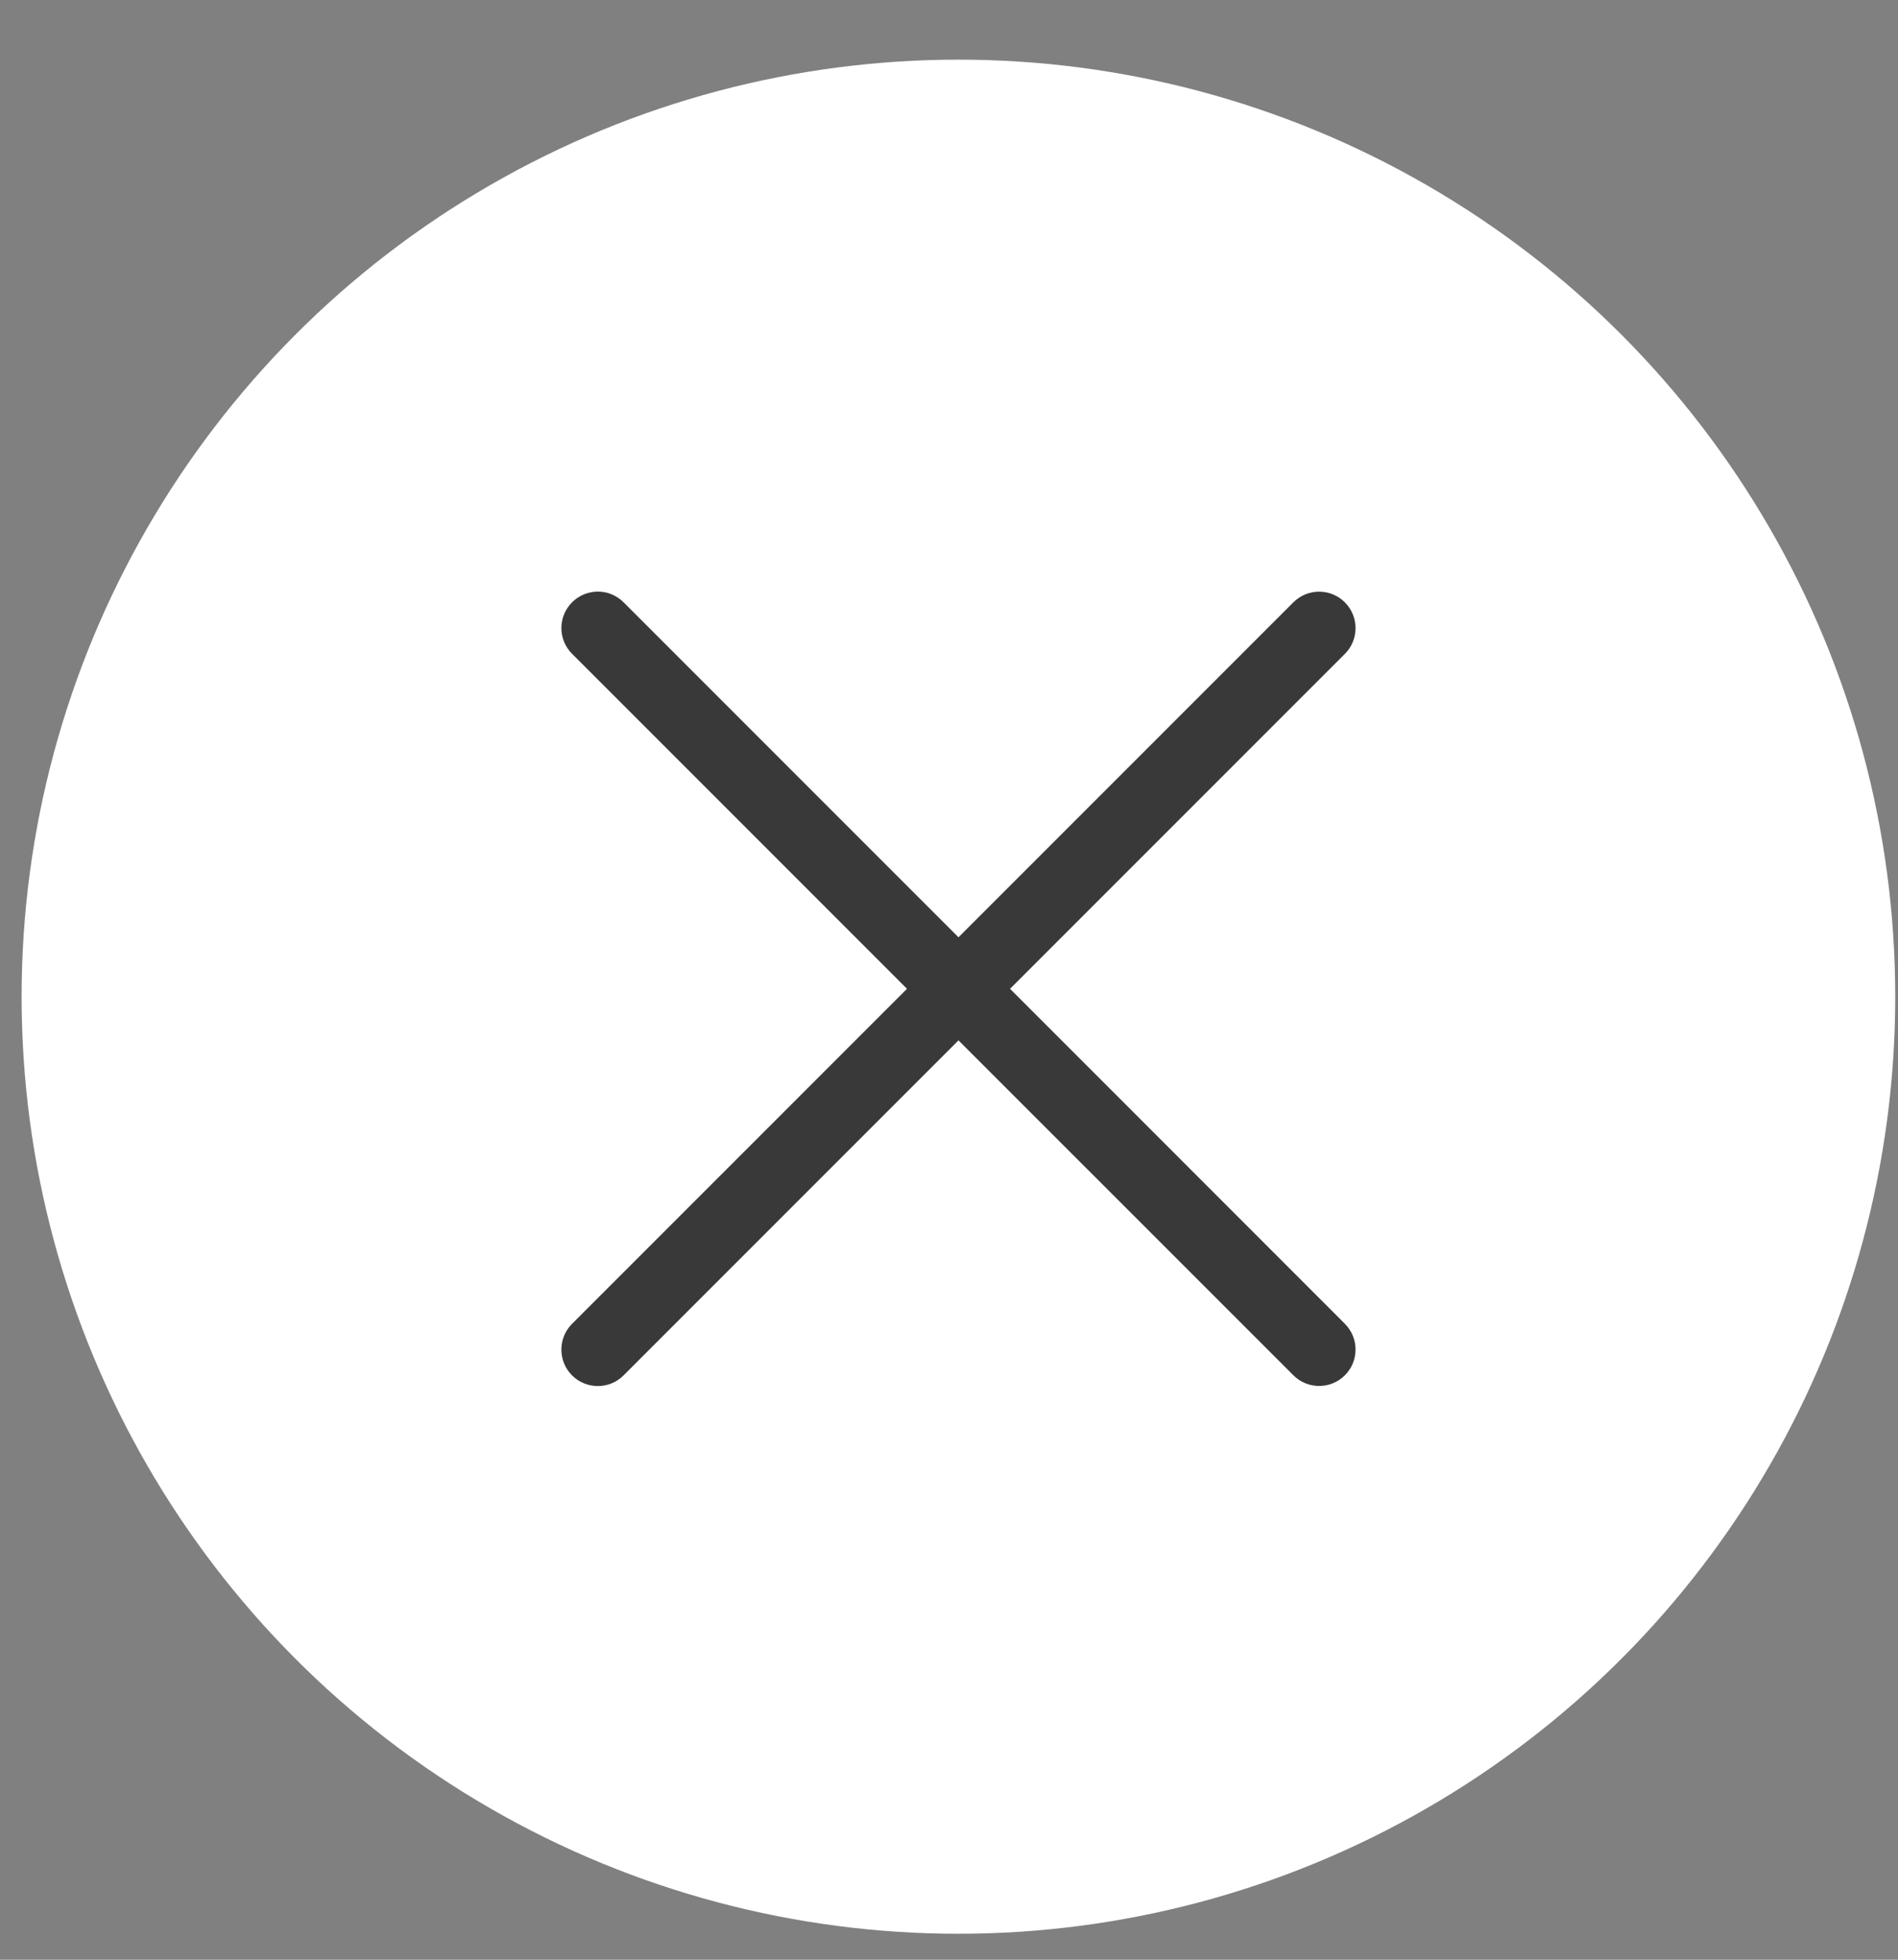 <svg width="31" height="32" viewBox="0 0 31 32" fill="none" xmlns="http://www.w3.org/2000/svg">
<rect x="0" y="0" width="31" height="32" fill="#808080" stroke="none"/>
<circle cx="15.654" cy="16.275" r="15.301" fill="white"/>
<path fill-rule="evenodd" clip-rule="evenodd" d="M21.966 10.677C22.198 10.445 22.198 10.068 21.966 9.836C21.733 9.603 21.357 9.603 21.124 9.836L15.655 15.305L10.185 9.835C9.953 9.602 9.576 9.602 9.344 9.835C9.111 10.067 9.111 10.444 9.344 10.676L14.814 16.146L9.343 21.617C9.111 21.849 9.111 22.226 9.343 22.458C9.576 22.691 9.953 22.691 10.185 22.458L15.655 16.988L21.125 22.457C21.357 22.689 21.734 22.689 21.966 22.457C22.198 22.225 22.198 21.848 21.966 21.616L16.497 16.146L21.966 10.677Z" fill="#393939"/>
</svg>
